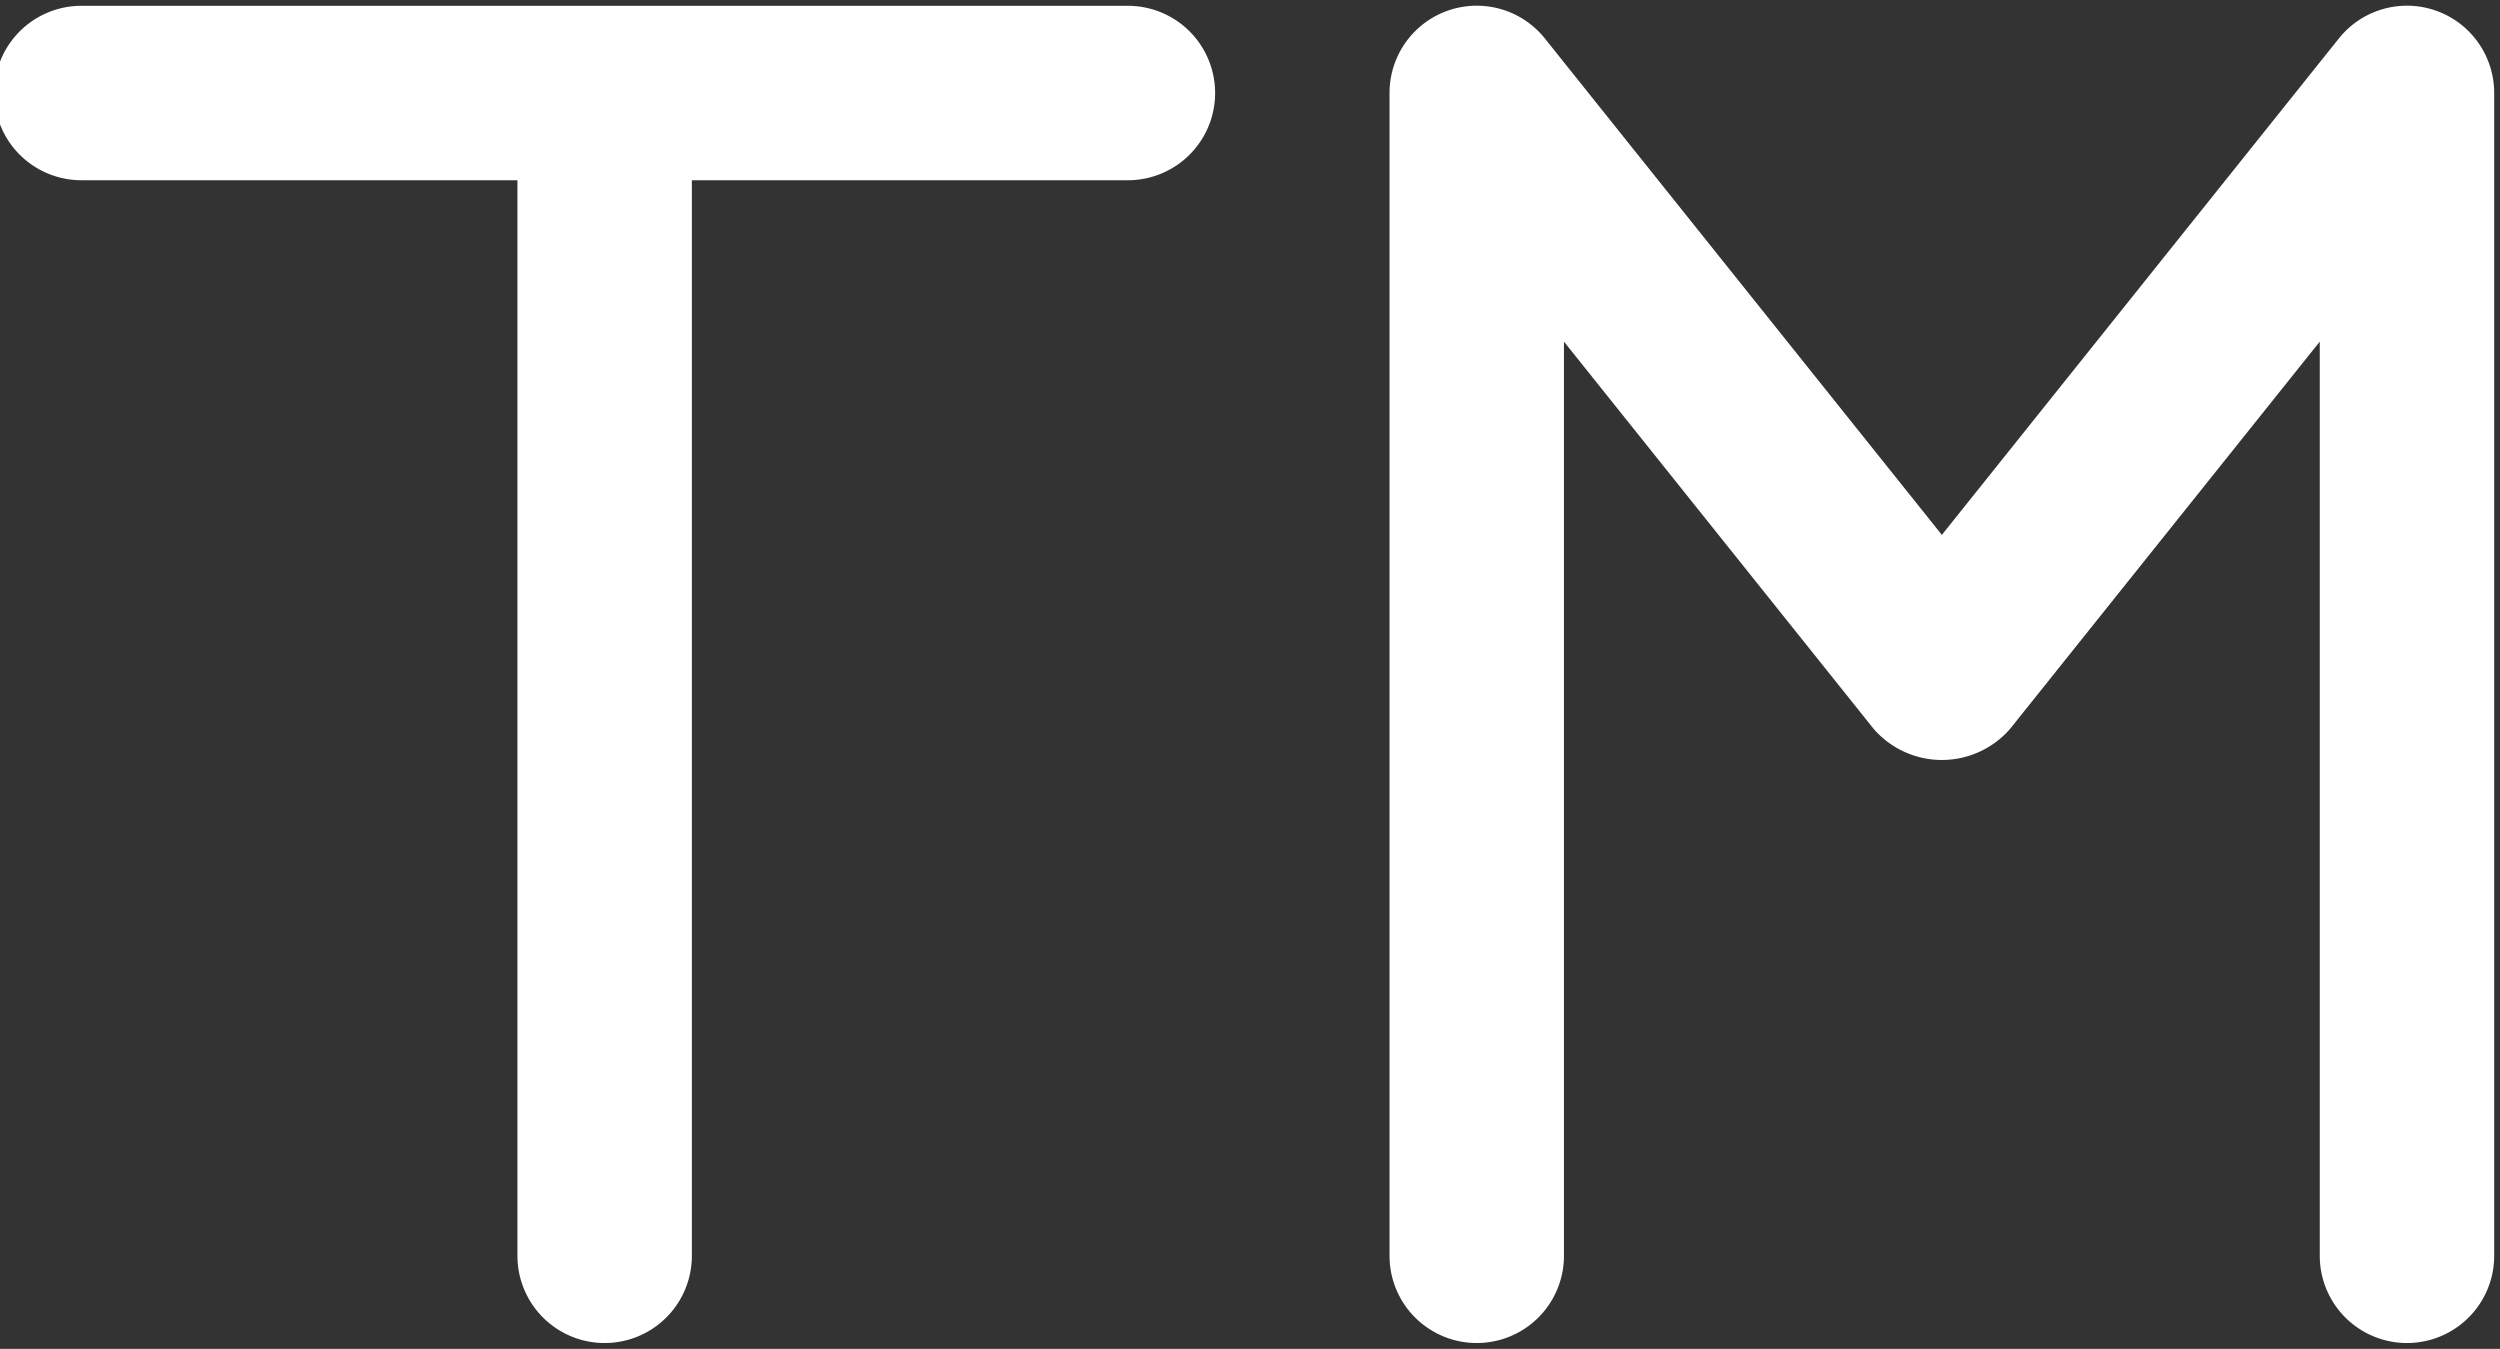 <?xml version="1.0" encoding="UTF-8" standalone="no"?><svg xmlns="http://www.w3.org/2000/svg" xmlns:xlink="http://www.w3.org/1999/xlink" fill="#ffffff" height="11.6" preserveAspectRatio="xMidYMid meet" version="1" viewBox="1.3 6.2 21.5 11.6" width="21.5" zoomAndPan="magnify"><rect x="1.3" y="6.2" width="21.5" height="11.6" fill="#333333" stroke="none"/><g id="change1_1"><path d="M1.25,7A.75.75,0,0,1,2,6.25h9a.75.75,0,0,1,0,1.5H7.25V17a.75.75,0,0,1-1.5,0V7.75H2A.75.75,0,0,1,1.25,7ZM18,10.8,14.586,6.531A.75.75,0,0,0,13.25,7V17a.75.75,0,0,0,1.5,0V9.138l2.664,3.331a.777.777,0,0,0,1.172,0L21.25,9.138V17a.75.75,0,0,0,1.5,0V7a.75.75,0,0,0-1.336-.469Z" fill="inherit"/></g></svg>